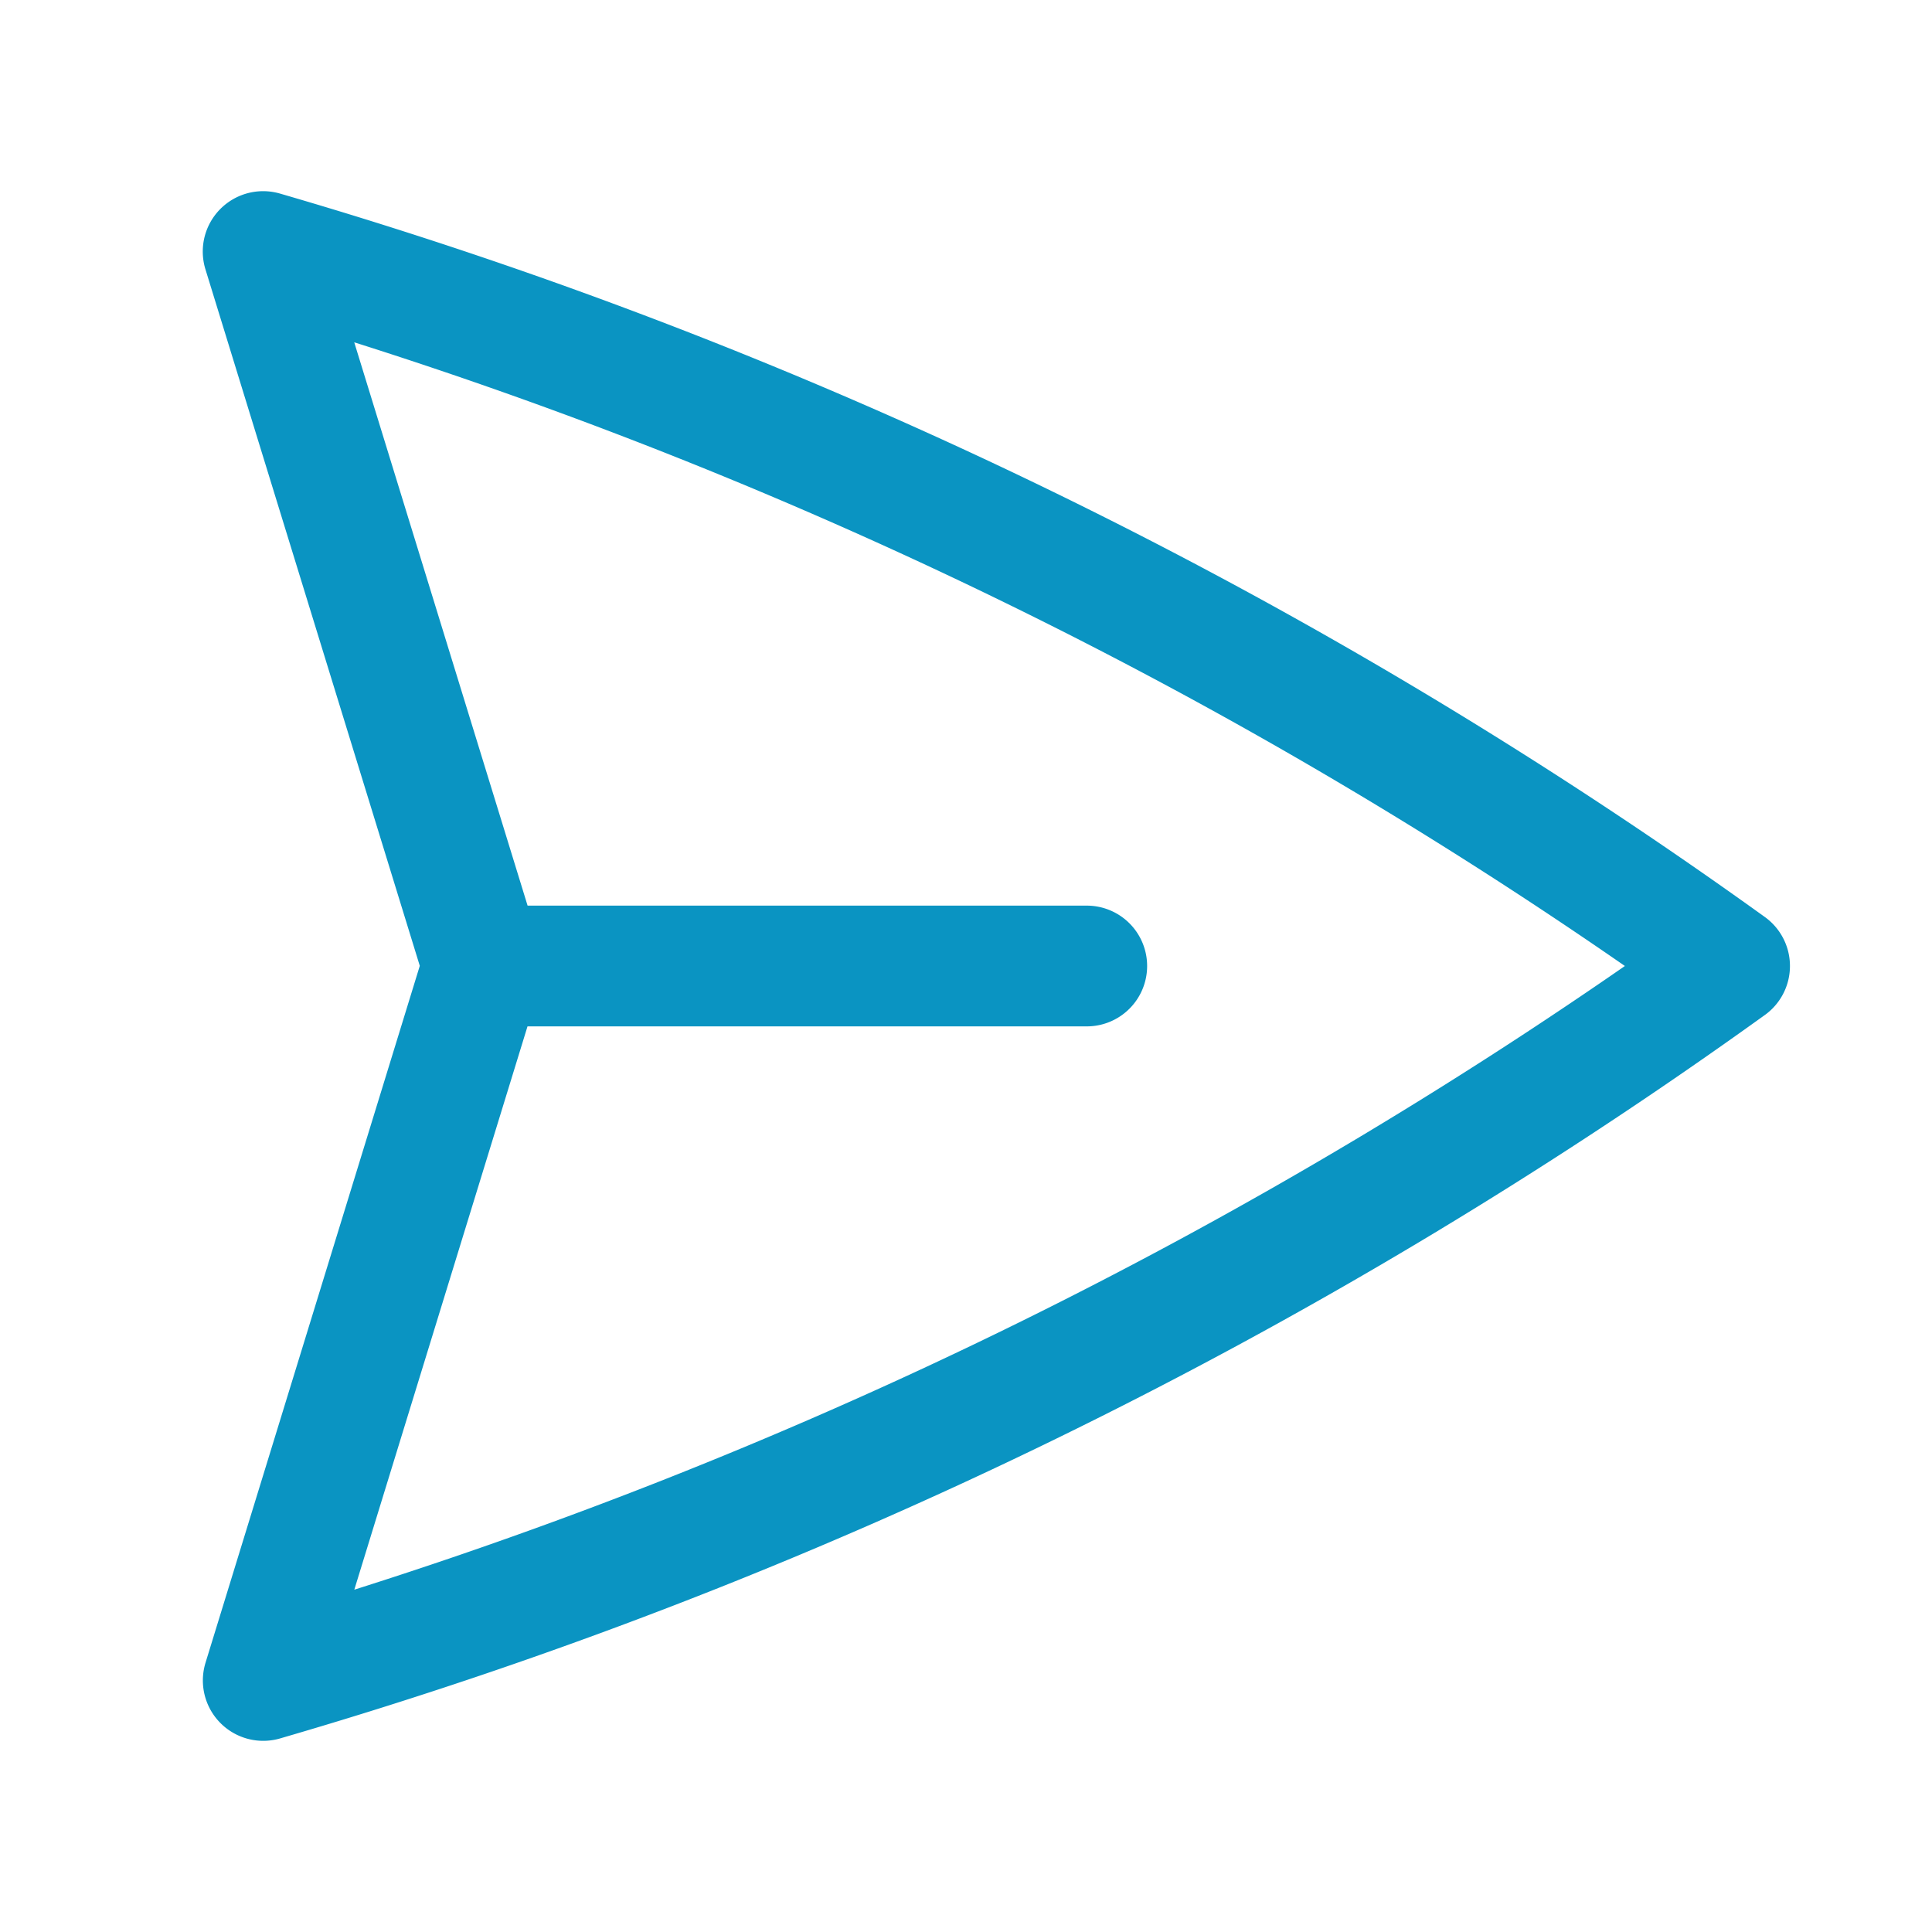<svg xmlns="http://www.w3.org/2000/svg" viewBox="0 0 40 40" fill="none">
  <path stroke="#0A94C2" stroke-linecap="round" stroke-linejoin="round" stroke-width="2.5" d="M10 20L5.448 5.208A99.612 99.612 0 0135.809 20 99.615 99.615 0 015.45 34.792L9.998 20zm0 0h12.5"/>
</svg>